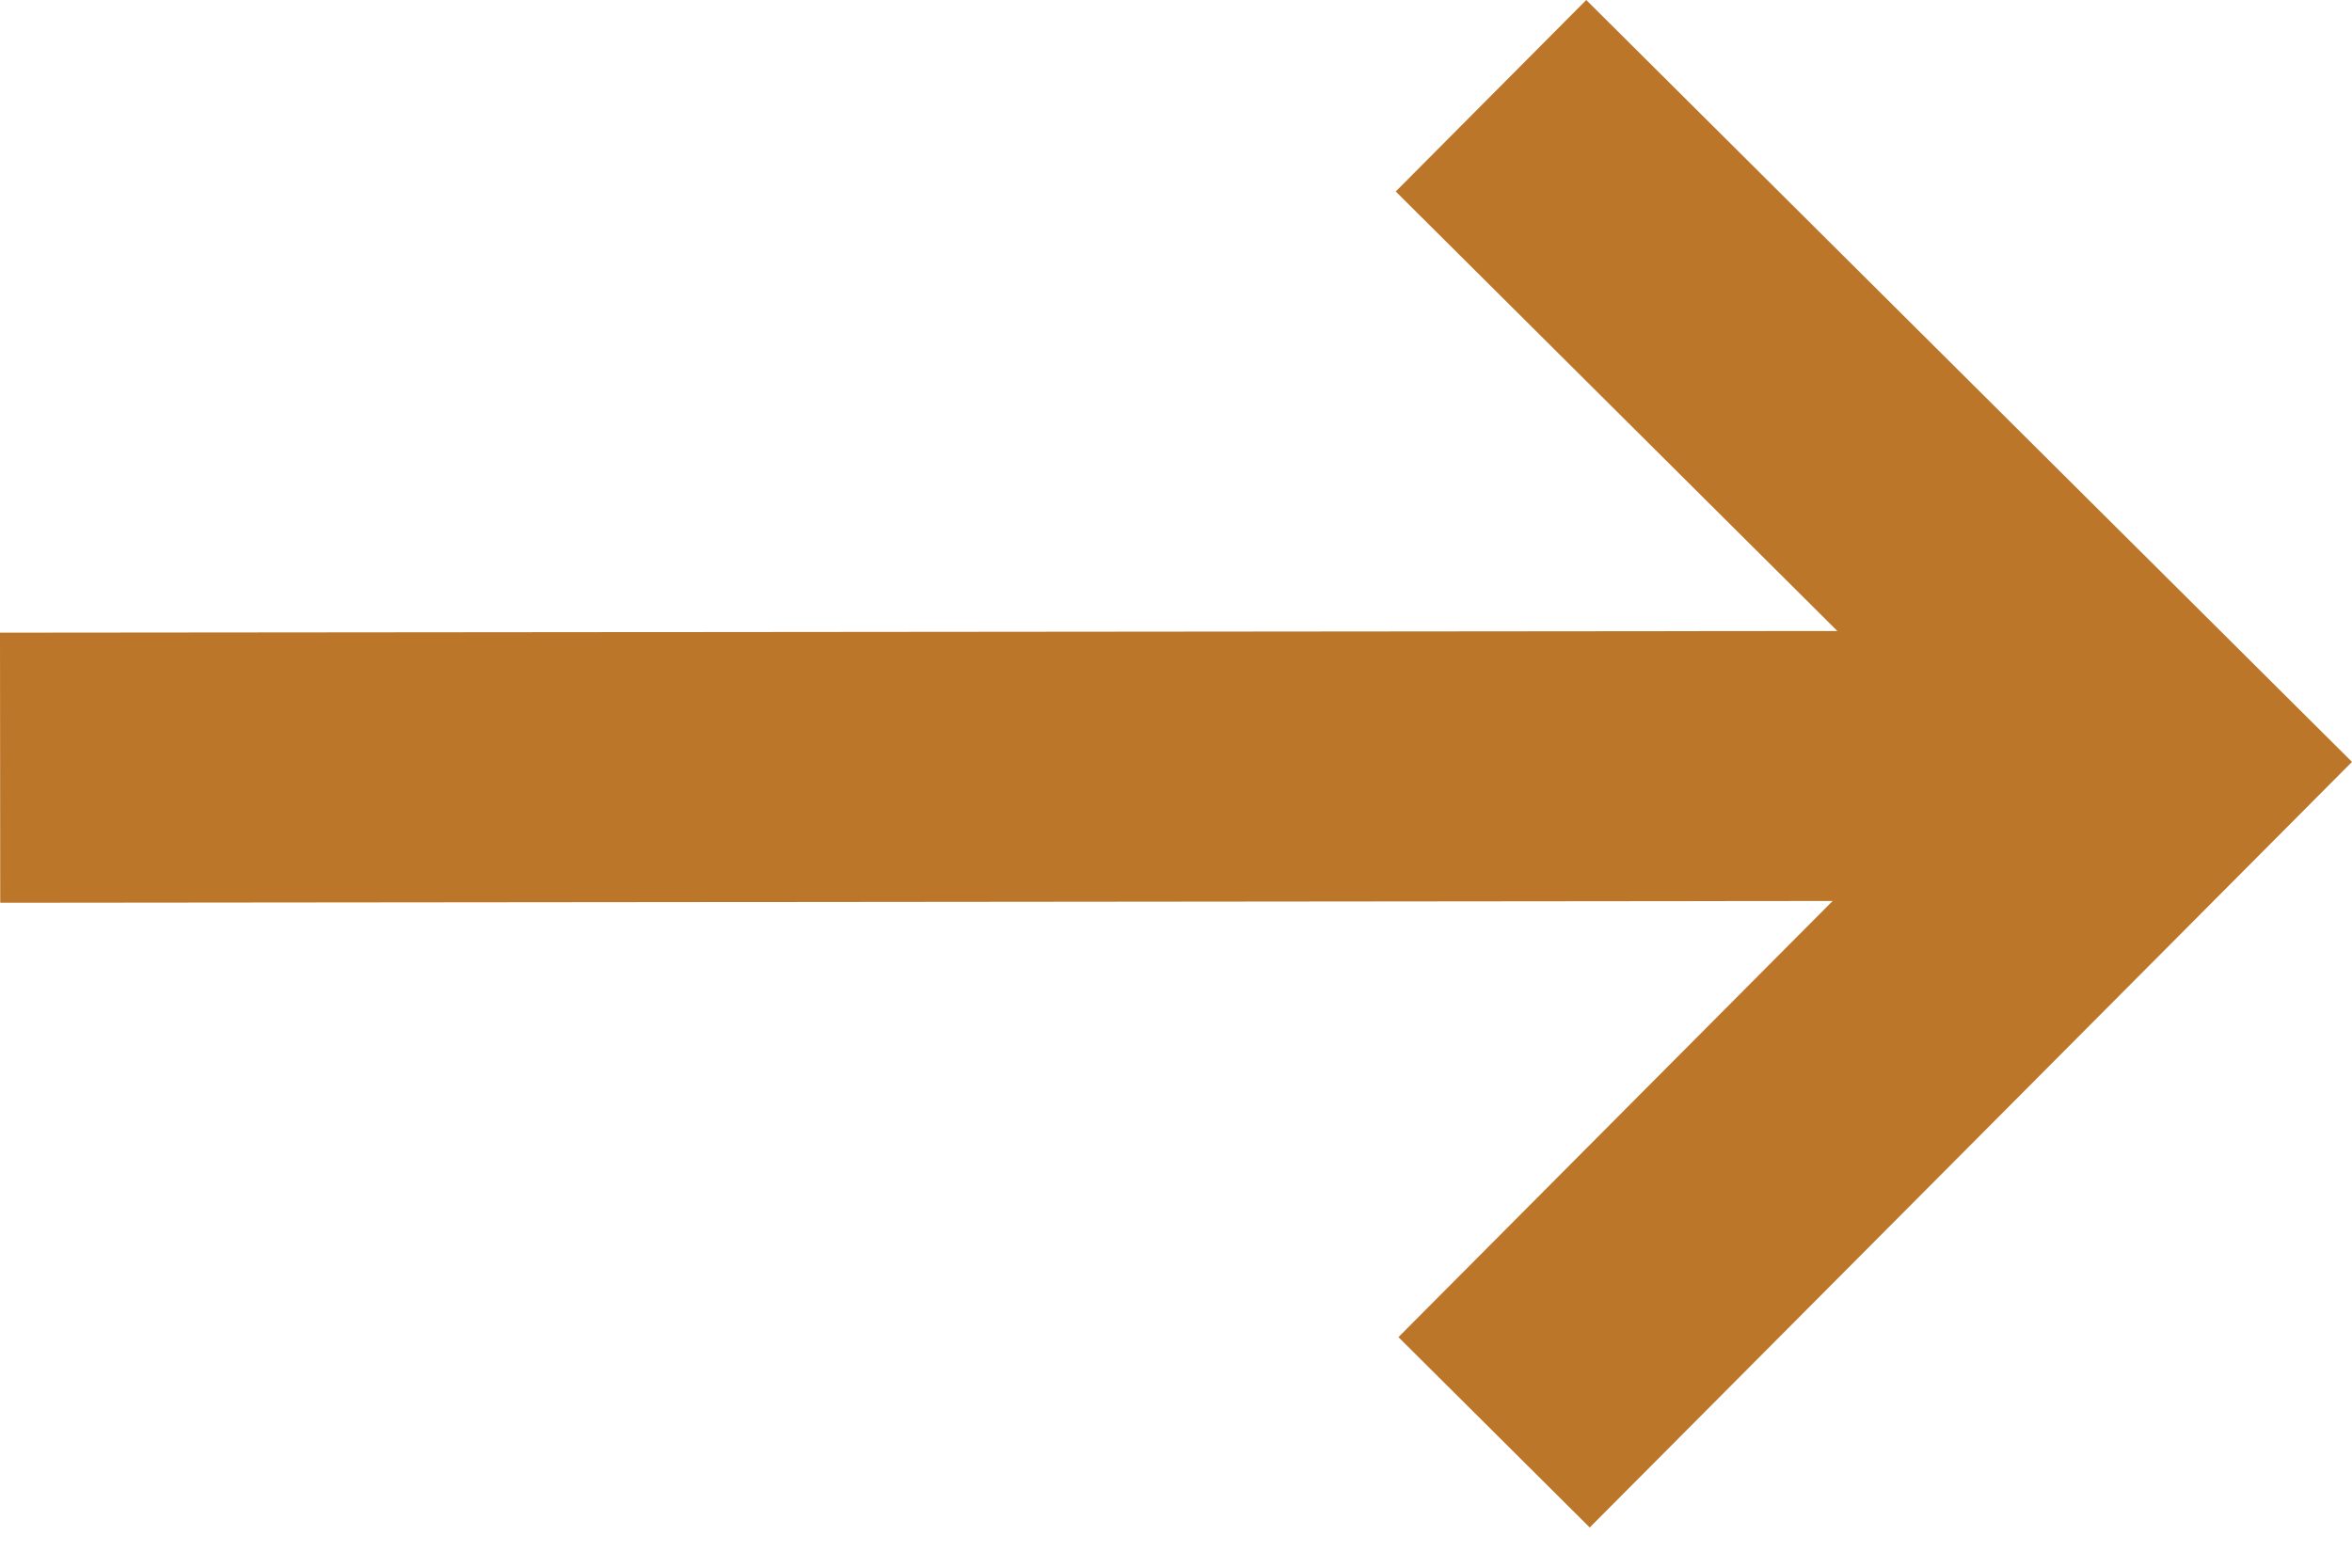 <svg width="21" height="14" viewBox="0 0 21 14" fill="none" xmlns="http://www.w3.org/2000/svg">
<path d="M14.163 0L12.462 1.71L16.405 5.635L0 5.65L0.002 8.062L16.363 8.046L12.486 11.941L14.194 13.641L21 6.804L14.163 0Z" fill="#BC762A"/>
</svg>
